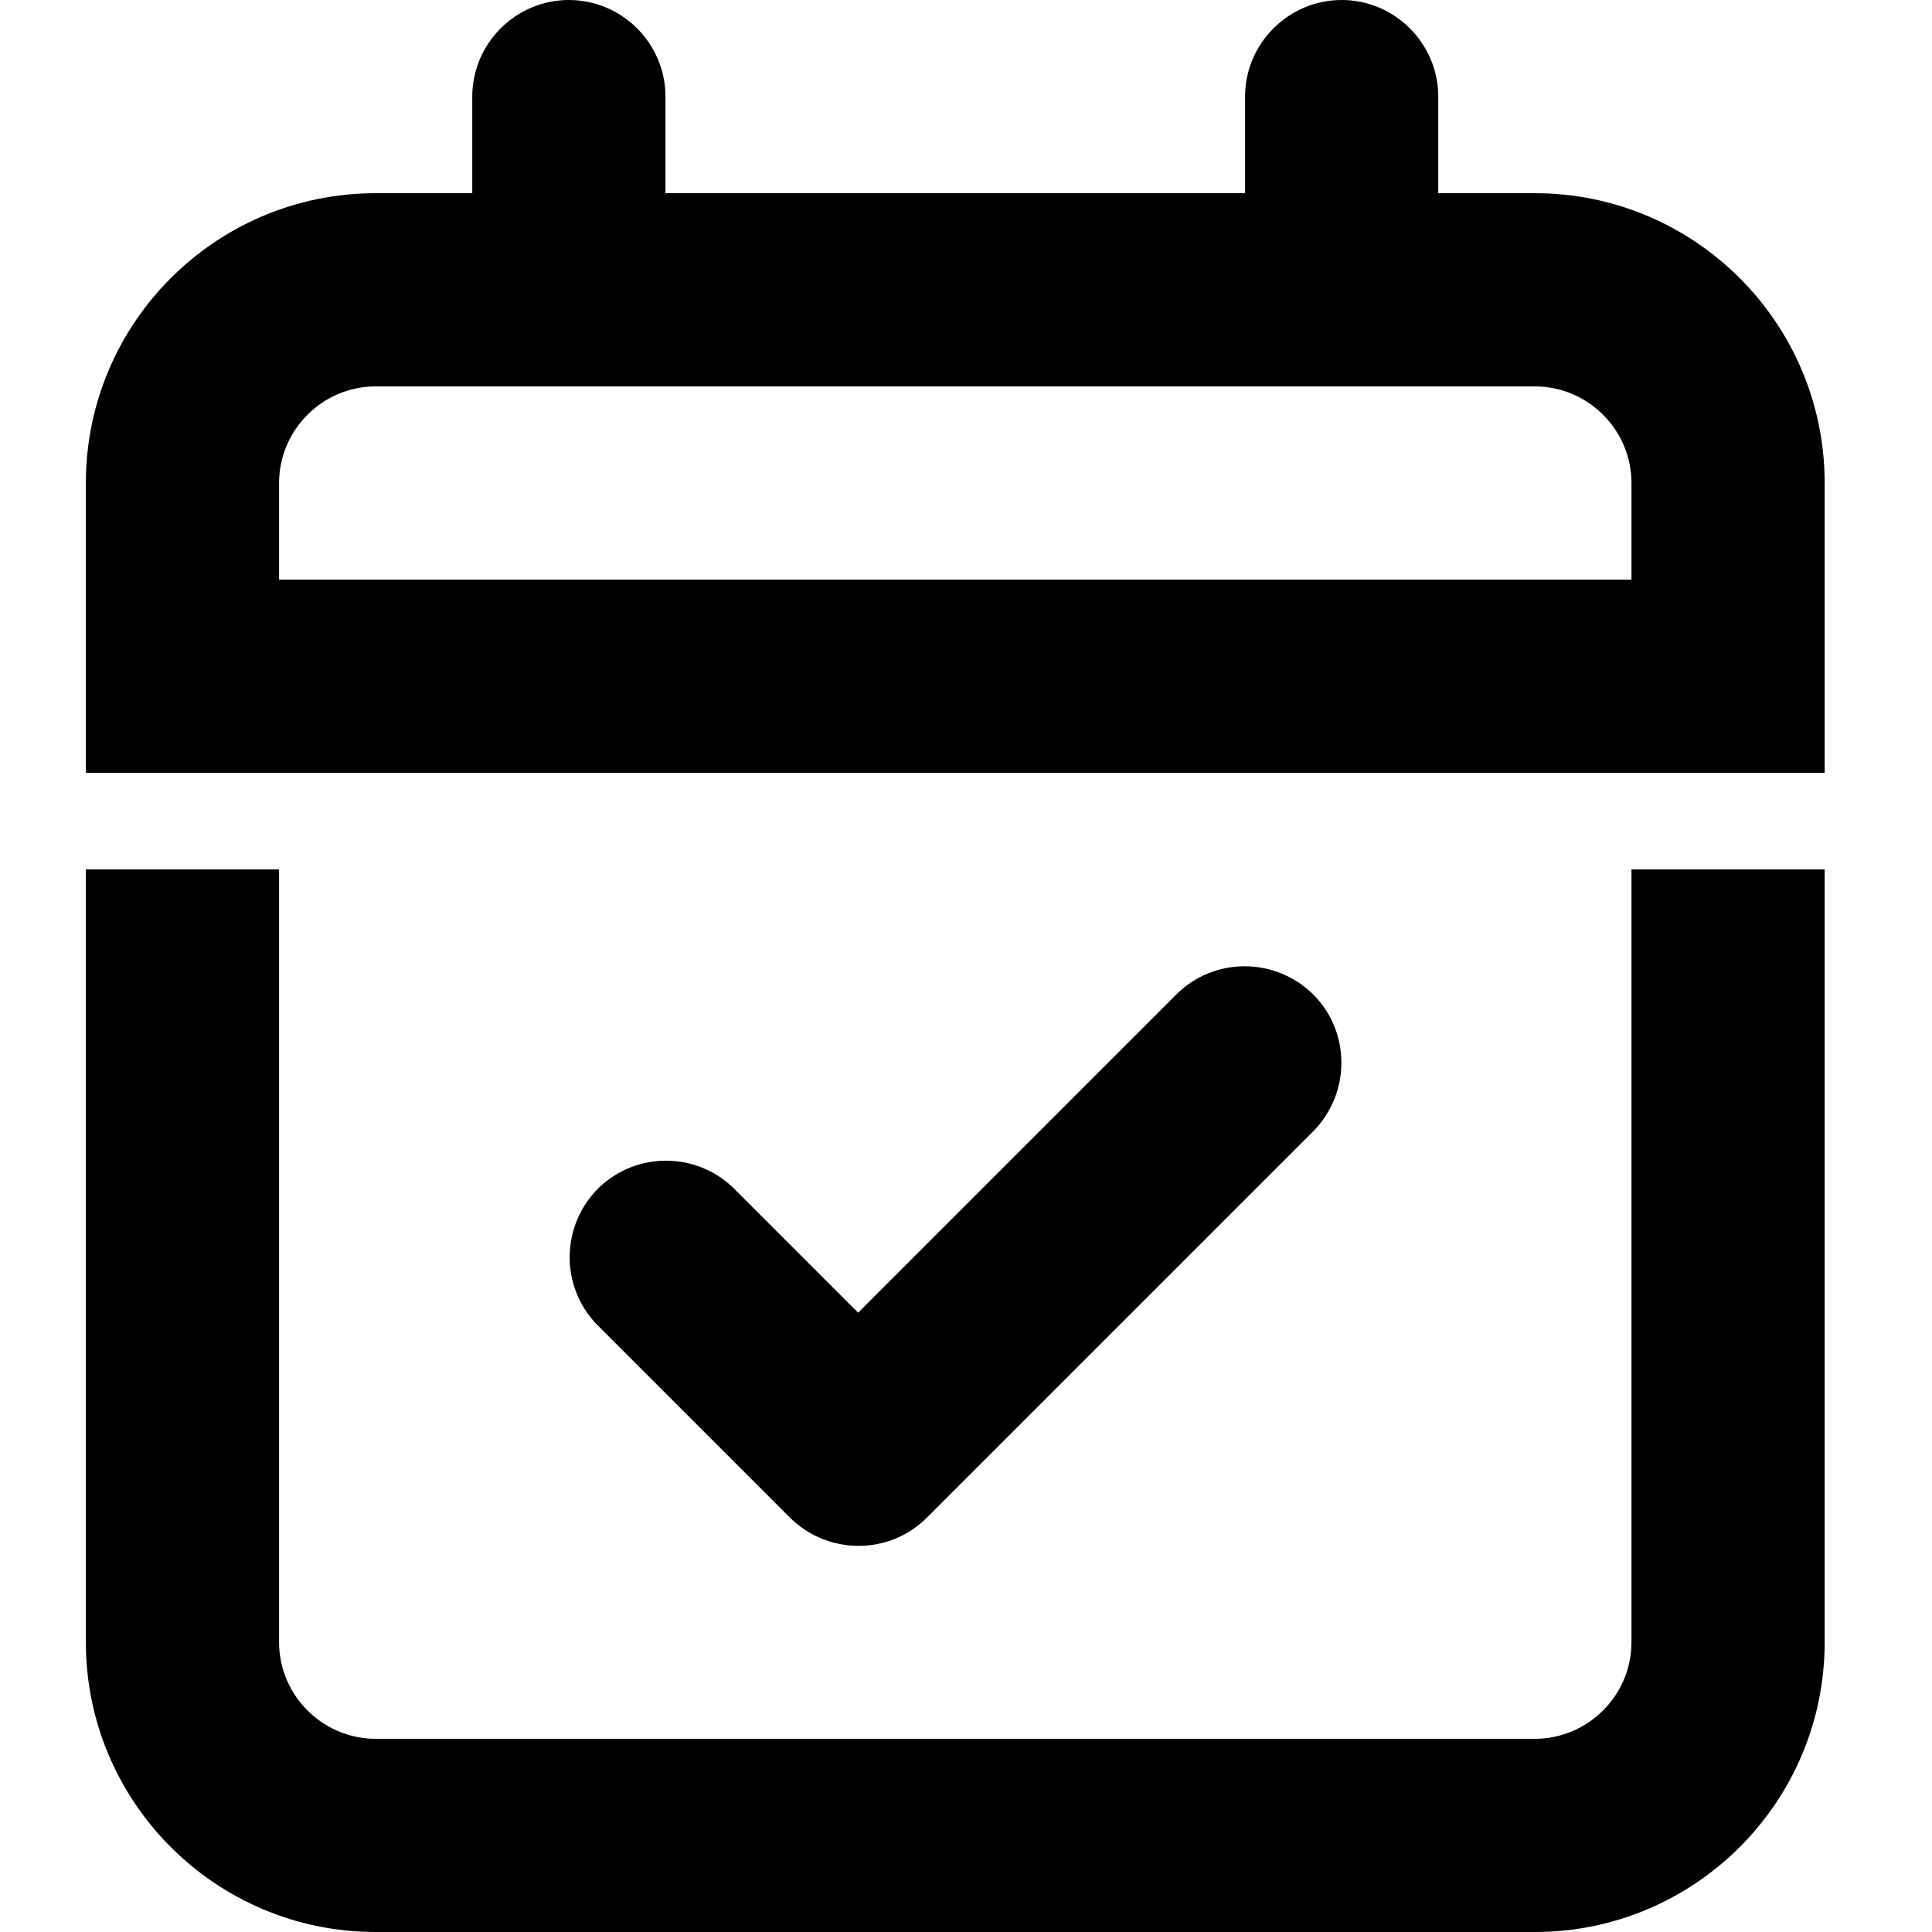 <?xml version="1.0" encoding="UTF-8"?>
<svg id="Calque_1" xmlns="http://www.w3.org/2000/svg" version="1.1" viewBox="0 0 36 36">
  <!-- Generator: Adobe Illustrator 29.5.1, SVG Export Plug-In . SVG Version: 2.1.0 Build 141)  -->
  <defs>
    <style>
      .st0 {
        fill-rule: evenodd;
      }
    </style>
  </defs>
  <path class="st0" d="M8.8,1.8c0-.99.81-1.8,1.8-1.8s1.8.81,1.8,1.8v1.8h10.8v-1.8c0-.99.81-1.8,1.8-1.8s1.8.81,1.8,1.8v1.8h1.8c2.98,0,5.4,2.42,5.4,5.4v5.4H1.6v-5.4c0-2.98,2.42-5.4,5.4-5.4h1.8v-1.8ZM30.4,9c0-.99-.81-1.8-1.8-1.8H7c-.99,0-1.8.81-1.8,1.8v1.8h25.2v-1.8Z"/>
  <path d="M1.6,16.2v14.4c0,2.98,2.42,5.4,5.4,5.4h21.6c2.98,0,5.4-2.42,5.4-5.4v-14.4h-3.6v14.4c0,.99-.81,1.8-1.8,1.8H7c-.99,0-1.8-.81-1.8-1.8v-14.4H1.6Z"/>
  <path d="M24.47,18.53c.7.7.7,1.84,0,2.55l-7.2,7.2c-.7.7-1.84.7-2.55,0l-3.6-3.6c-.69-.72-.67-1.85.04-2.55.7-.67,1.8-.67,2.5,0l2.33,2.33,5.93-5.93c.7-.7,1.84-.7,2.55,0Z"/>
</svg>